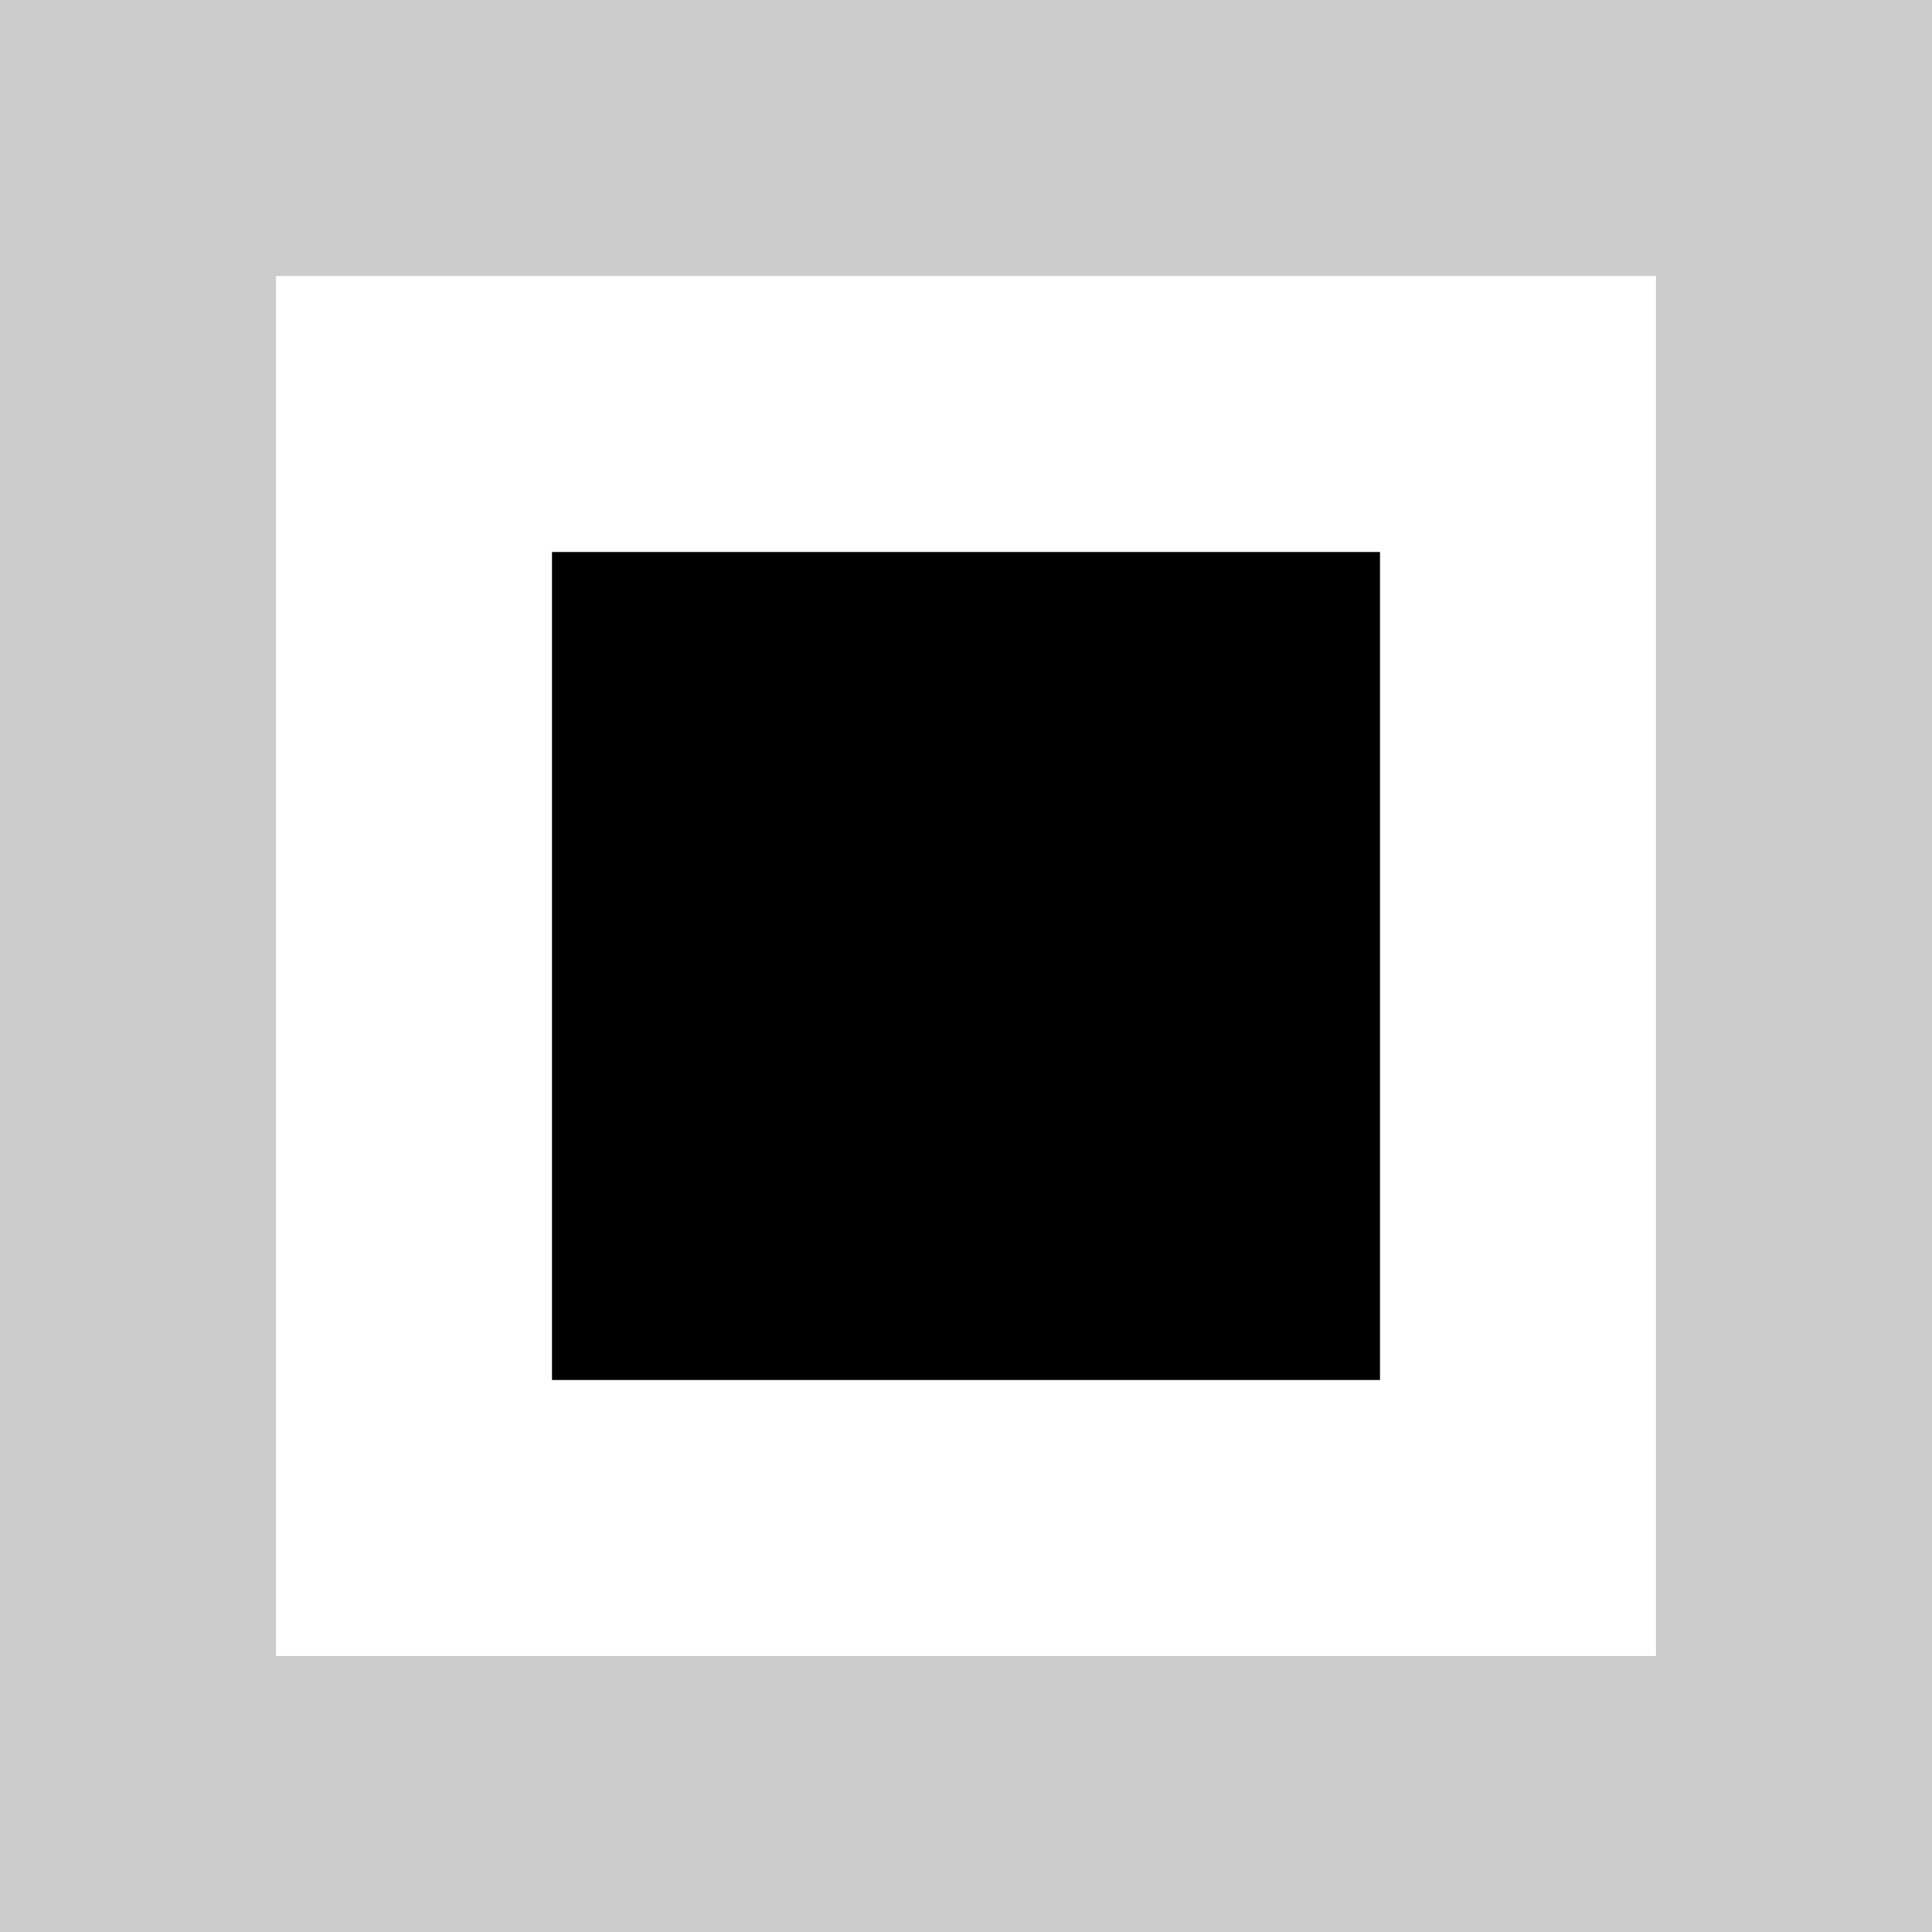 <svg width="70" height="70" viewBox="0 0 70 70" fill="none" xmlns="http://www.w3.org/2000/svg">
<rect x="20" y="20" width="30" height="30" fill="black"/>
<path d="M65 5H5V65H65V5Z" stroke="black" stroke-opacity="0.2" stroke-width="10"/>
</svg>
